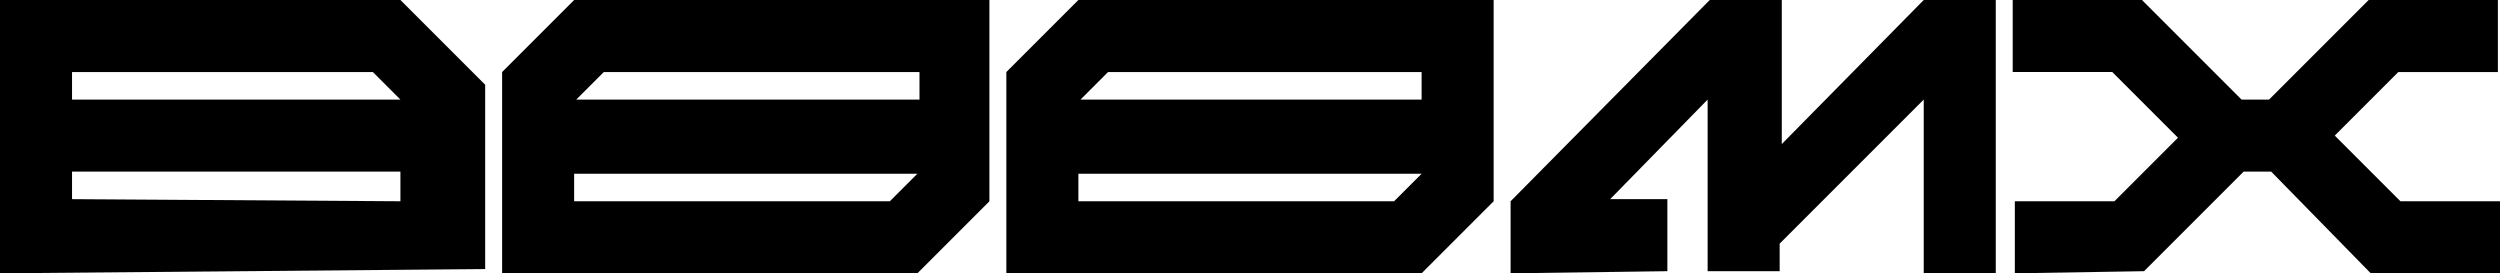 <?xml version="1.0" encoding="UTF-8"?>
<svg width="118px" height="12.9px" viewBox="0 0 118 12.9" version="1.1" xmlns="http://www.w3.org/2000/svg" xmlns:xlink="http://www.w3.org/1999/xlink">
    <g>
        <path d="M0,12.9V0h18.9l4,4v8.7L0,12.9L0,12.9z M18.9,4.7l-1.3-1.3H3.4v1.3H18.9z M18.9,9.5V8.1H3.4v1.3L18.9,9.5L18.9,9.5z"/>
	    <path d="M23.7,12.9V3.4L27.1,0h19.6v9.5l-3.4,3.4H23.7z M43.4,4.7V3.4H28.5l-1.3,1.3H43.4z M42,9.5l1.3-1.3H27.1v1.3H42z"/>
	    <path d="M47.5,12.9V3.4L50.9,0h19.6v9.5l-3.4,3.4H47.5z M67.1,4.7V3.4H52.3L51,4.7H67.1z M65.8,9.5l1.3-1.3H50.9v1.3H65.8z"/>
	    <path d="M71.3,12.9V9.5L80.7,0h3.4v6.8L90.8,0h3.4v12.9h-3.4V4.7l-6.8,6.8v1.3h-3.4V4.7L76,9.4h2.7v3.4L71.3,12.9L71.3,12.9z"/>
	    <path d="M95.1,12.9V9.5h4.7l2.7-2.7l0.3-0.3l-3.1-3.1h-4.7V0h6.1l4.7,4.7h1.3l4.7-4.7h6.1v3.4h-4.7l-2.7,2.7l0,0l-0.3,0.3l3.1,3.1
		    h4.7v3.4h-6.1l-4.7-4.8h-1.3l-4.7,4.7L95.1,12.9L95.1,12.9z"/>
    </g>
</svg>